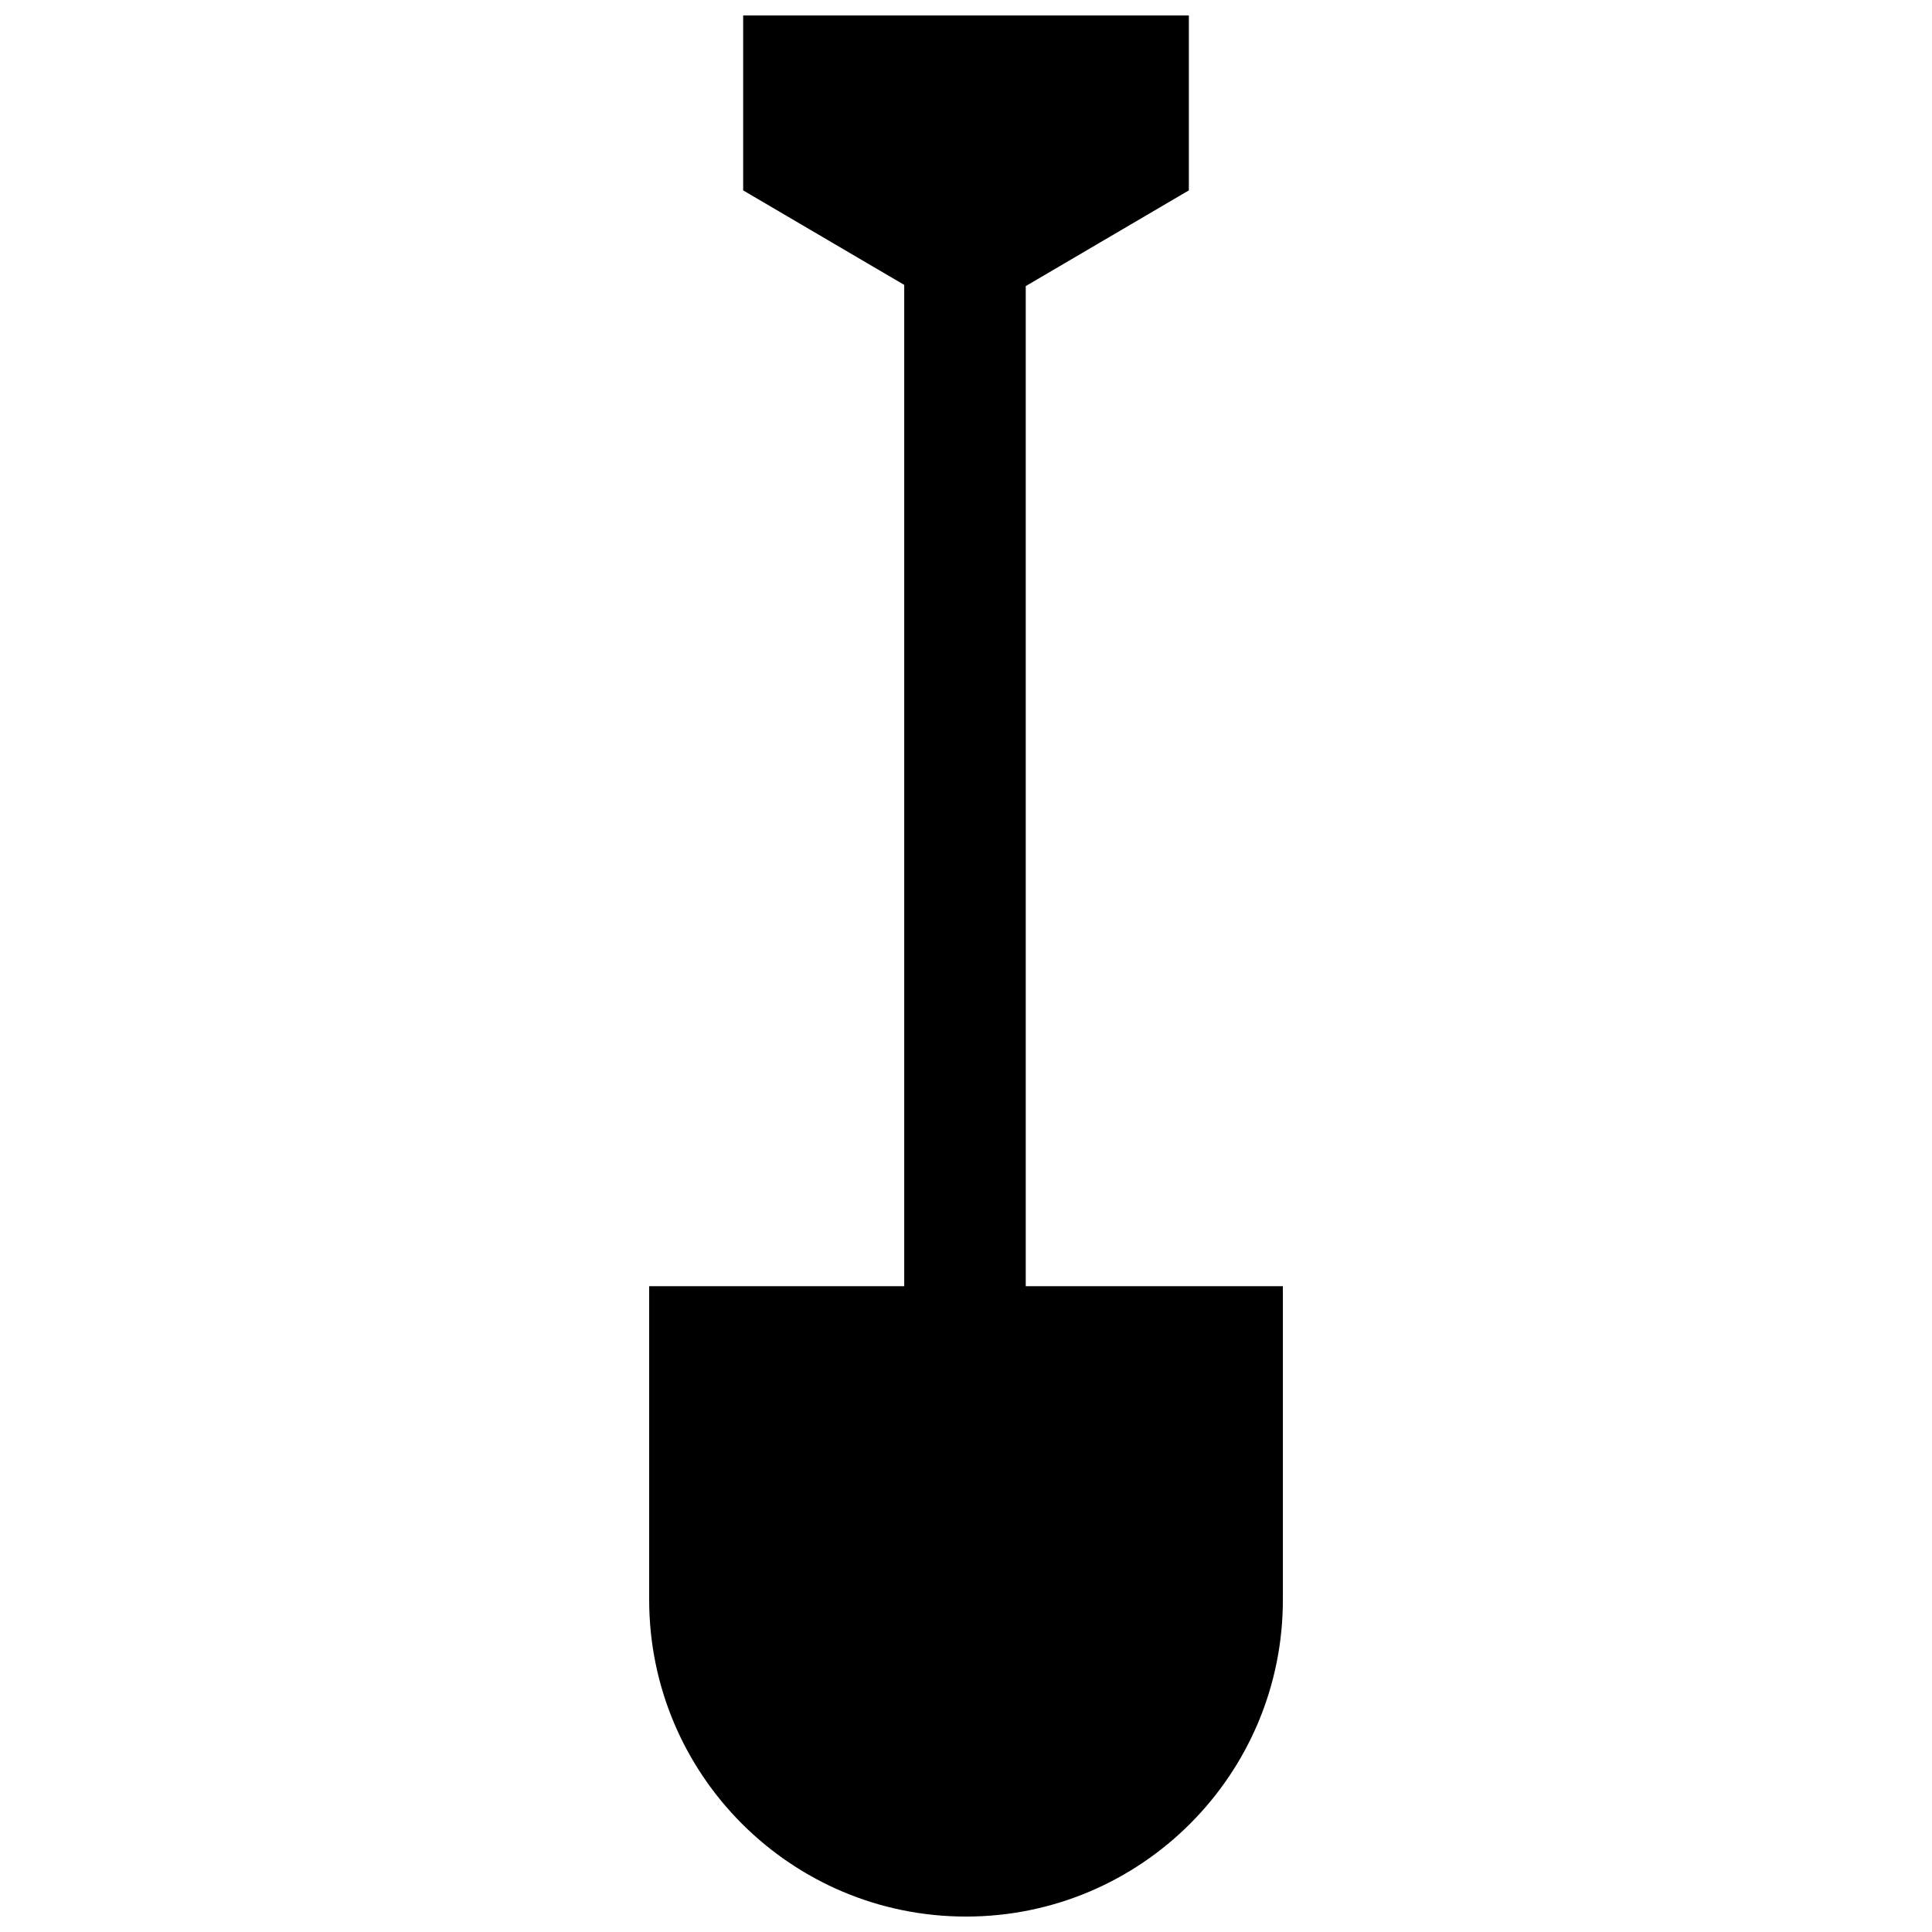 <?xml version="1.0" encoding="UTF-8"?>
<!-- Uploaded to: SVG Repo, www.svgrepo.com, Generator: SVG Repo Mixer Tools -->
<svg width="800px" height="800px" version="1.1" viewBox="144 144 512 512" xmlns="http://www.w3.org/2000/svg">
 <defs>
  <clipPath id="a">
   <path d="m316 148.09h168v503.81h-168z"/>
  </clipPath>
 </defs>
 <g clip-path="url(#a)">
  <path d="m415.83 484.85v-265.03l43.227-25.367v-46.355h-118.11v46.359l42.684 25.047-0.004 265.35h-67.59v83.086c0 46.375 37.594 83.969 83.969 83.969s83.969-37.594 83.969-83.969v-83.086z"/>
 </g>
</svg>